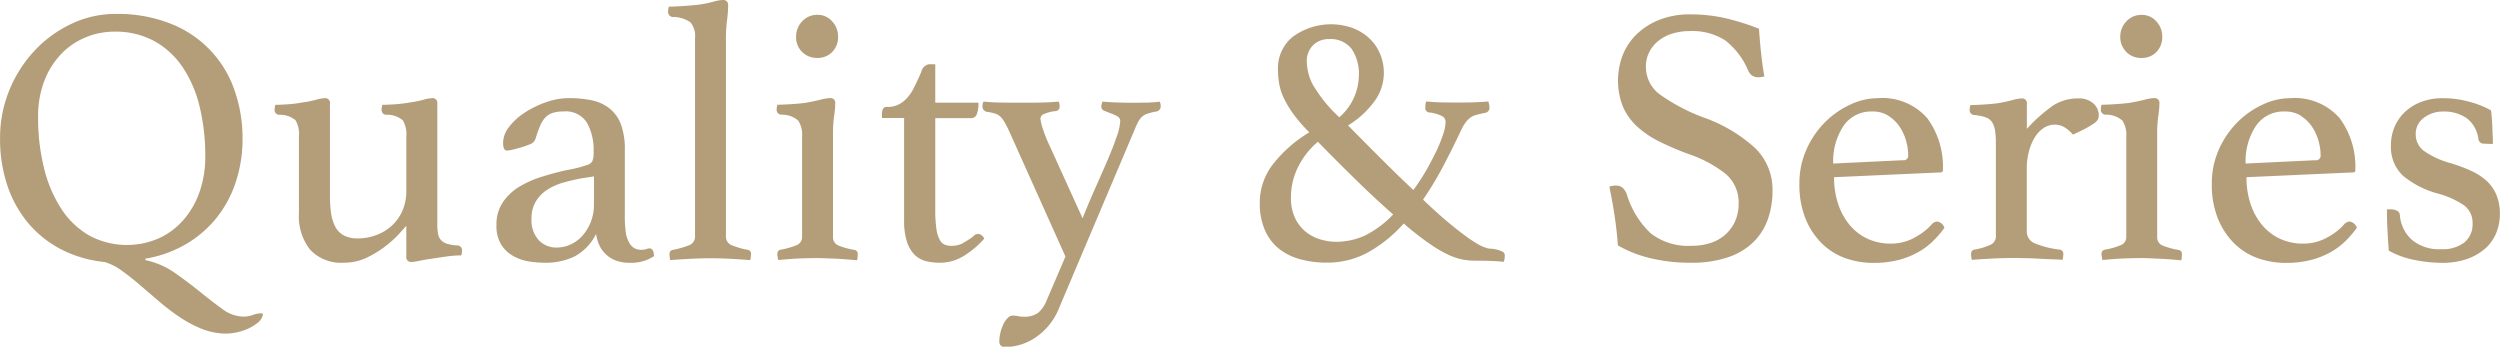 <svg xmlns="http://www.w3.org/2000/svg" width="115.156" height="15.969" viewBox="0 0 115.156 15.969"><path id="heading_md.svg" d="M206.107 304.225a5.443 5.443 0 0 0 1.828-.646 5.125 5.125 0 0 0 1.411-1.19 5.265 5.265 0 0 0 .909-1.657 6.3 6.3 0 0 0 .323-2.049 6.638 6.638 0 0 0-.357-2.176 5.034 5.034 0 0 0-2.907-3.085 6.589 6.589 0 0 0-2.584-.468 4.708 4.708 0 0 0-2.04.459 5.573 5.573 0 0 0-1.7 1.241 5.928 5.928 0 0 0-1.156 1.819 5.776 5.776 0 0 0-.425 2.21 6.711 6.711 0 0 0 .34 2.185 5.294 5.294 0 0 0 .969 1.734 4.971 4.971 0 0 0 1.513 1.2 5.56 5.56 0 0 0 1.989.578 2.518 2.518 0 0 1 .782.391q.408.289.833.655l.893.765a10.4 10.4 0 0 0 .96.731 5.461 5.461 0 0 0 1.029.544 3.046 3.046 0 0 0 1.13.212 2.383 2.383 0 0 0 .434-.051 2.54 2.54 0 0 0 .518-.161 2.083 2.083 0 0 0 .459-.272.682.682 0 0 0 .255-.366.075.075 0 0 0-.085-.085 1.077 1.077 0 0 0-.374.077 1.247 1.247 0 0 1-.442.076 1.643 1.643 0 0 1-.96-.348q-.484-.349-1.029-.791t-1.164-.875a3.647 3.647 0 0 0-1.352-.587v-.068zm-2.6-1.071a3.8 3.8 0 0 1-1.283-1.232 6.092 6.092 0 0 1-.791-1.87 9.569 9.569 0 0 1-.272-2.338 4.545 4.545 0 0 1 .289-1.683 3.718 3.718 0 0 1 .774-1.232 3.277 3.277 0 0 1 1.122-.765 3.45 3.45 0 0 1 1.334-.264 3.715 3.715 0 0 1 1.845.442 3.785 3.785 0 0 1 1.309 1.216 5.642 5.642 0 0 1 .773 1.819 9.561 9.561 0 0 1 .255 2.269 4.9 4.9 0 0 1-.263 1.632 3.924 3.924 0 0 1-.74 1.292 3.368 3.368 0 0 1-1.139.85 3.669 3.669 0 0 1-3.214-.136zm9.668-1.02a2.482 2.482 0 0 0 .519 1.683 1.95 1.95 0 0 0 1.555.595 2.423 2.423 0 0 0 1.08-.246 4.844 4.844 0 0 0 .884-.553 4.9 4.9 0 0 0 .62-.578q.239-.272.289-.323v1.411a.219.219 0 0 0 .241.255 2.057 2.057 0 0 0 .352-.051q.25-.051.577-.1t.683-.1a4.818 4.818 0 0 1 .68-.051.984.984 0 0 0 .034-.238.217.217 0 0 0-.221-.221 1.873 1.873 0 0 1-.467-.076.666.666 0 0 1-.281-.17.578.578 0 0 1-.136-.289 2.564 2.564 0 0 1-.034-.468v-5.525a.219.219 0 0 0-.241-.255 1.71 1.71 0 0 0-.413.077 4.955 4.955 0 0 1-.655.127 5.621 5.621 0 0 1-.637.077q-.366.025-.587.025a.984.984 0 0 0-.034.238.217.217 0 0 0 .221.221 1.107 1.107 0 0 1 .757.255 1.263 1.263 0 0 1 .161.748v2.482a2.259 2.259 0 0 1-.187.952 2.073 2.073 0 0 1-.5.689 2.171 2.171 0 0 1-.723.425 2.487 2.487 0 0 1-.833.144 1.3 1.3 0 0 1-.646-.144.98.98 0 0 1-.391-.408 1.944 1.944 0 0 1-.187-.621 5.552 5.552 0 0 1-.051-.782v-4.25a.218.218 0 0 0-.238-.255 1.771 1.771 0 0 0-.416.077 5.192 5.192 0 0 1-.655.127 5 5 0 0 1-.62.077q-.366.025-.587.025a.984.984 0 0 0-.034.238.217.217 0 0 0 .221.221 1.11 1.11 0 0 1 .74.247 1.256 1.256 0 0 1 .161.756v3.536zm16.01 1.649a.71.71 0 0 1-.264.034.625.625 0 0 1-.3-.076.682.682 0 0 1-.264-.315 1.281 1.281 0 0 1-.127-.416 5.945 5.945 0 0 1-.043-.859v-2.924a3.284 3.284 0 0 0-.181-1.19 1.7 1.7 0 0 0-.524-.731 1.975 1.975 0 0 0-.823-.374 5.159 5.159 0 0 0-1.073-.1 3.128 3.128 0 0 0-1 .179 4.42 4.42 0 0 0-.977.467 2.91 2.91 0 0 0-.74.663 1.22 1.22 0 0 0-.289.748c0 .238.057.357.17.357a1.2 1.2 0 0 0 .25-.036 2.629 2.629 0 0 0 .255-.068 4.133 4.133 0 0 0 .6-.2.408.408 0 0 0 .229-.272q.1-.322.2-.561a1.282 1.282 0 0 1 .238-.382.8.8 0 0 1 .34-.213 1.577 1.577 0 0 1 .493-.068 1.157 1.157 0 0 1 1.088.519 2.557 2.557 0 0 1 .306 1.317 1.187 1.187 0 0 1-.059.459.453.453 0 0 1-.3.187 4.275 4.275 0 0 1-.433.128 9.47 9.47 0 0 1-.536.11q-.51.118-1.062.289a4.565 4.565 0 0 0-1.02.451 2.424 2.424 0 0 0-.765.714 1.827 1.827 0 0 0-.3 1.062 1.635 1.635 0 0 0 .221.9 1.554 1.554 0 0 0 .561.527 2.191 2.191 0 0 0 .723.247 4.783 4.783 0 0 0 .722.059 3.1 3.1 0 0 0 1.352-.28 2.377 2.377 0 0 0 1.011-1.046 1.857 1.857 0 0 0 .138.493 1.337 1.337 0 0 0 .293.425 1.388 1.388 0 0 0 .464.3 1.762 1.762 0 0 0 .652.11 1.929 1.929 0 0 0 1.122-.306q-.016-.357-.2-.357a.385.385 0 0 0-.149.029zm-2.423-2.023a2.073 2.073 0 0 1-.145.782 2.189 2.189 0 0 1-.377.621 1.625 1.625 0 0 1-.547.408 1.536 1.536 0 0 1-.641.144 1.115 1.115 0 0 1-.83-.34 1.352 1.352 0 0 1-.333-.986 1.5 1.5 0 0 1 .2-.8 1.673 1.673 0 0 1 .521-.535 2.686 2.686 0 0 1 .744-.332q.418-.118.864-.2l.547-.085v1.326zm7.238 2.261a.182.182 0 0 0-.136-.2 3.407 3.407 0 0 1-.705-.195.425.425 0 0 1-.315-.4v-9.095a6.833 6.833 0 0 1 .051-.892 5.162 5.162 0 0 0 .051-.672.305.305 0 0 0-.051-.187.253.253 0 0 0-.207-.068 1.915 1.915 0 0 0-.447.085 5.11 5.11 0 0 1-.7.136q-.324.035-.715.06t-.612.025a.984.984 0 0 0-.034.238.225.225 0 0 0 .221.238 1.4 1.4 0 0 1 .808.247.994.994 0 0 1 .212.739v9.146a.427.427 0 0 1-.323.4 3.669 3.669 0 0 1-.7.195.185.185 0 0 0-.153.2 1.432 1.432 0 0 0 .034.272c.283-.023.587-.042.911-.059s.641-.026.951-.026.617.009.924.026.608.036.9.059a1.432 1.432 0 0 0 .034-.272zm3.663.2c.2 0 .385.014.555.025s.315.023.434.034.195.017.229.017a.261.261 0 0 0 .026-.119c0-.068.008-.119.008-.153a.182.182 0 0 0-.136-.2 3.278 3.278 0 0 1-.739-.2.4.4 0 0 1-.264-.391v-4.704a5.989 5.989 0 0 1 .051-.875 3.83 3.83 0 0 0 .051-.57.219.219 0 0 0-.241-.255 2.136 2.136 0 0 0-.447.077q-.309.077-.7.144-.256.035-.656.06t-.621.025a.938.938 0 0 0-.034.221.225.225 0 0 0 .221.238 1.121 1.121 0 0 1 .774.272 1.172 1.172 0 0 1 .178.731v4.624a.4.4 0 0 1-.272.391 3.475 3.475 0 0 1-.714.2.185.185 0 0 0-.153.2 1.07 1.07 0 0 0 .017.153c.011.068.017.108.017.119.034 0 .113-.006.238-.017s.272-.023.442-.034.355-.02.555-.025.4-.009.593-.009.384.011.584.017zm-1.306-9.512a.973.973 0 0 0 .7.272.923.923 0 0 0 .68-.272.966.966 0 0 0 .272-.714 1.01 1.01 0 0 0-.272-.7.881.881 0 0 0-.68-.3.926.926 0 0 0-.7.3.992.992 0 0 0-.281.7.949.949 0 0 0 .277.71zm7.414 8.8a1.151 1.151 0 0 1-.536.127.869.869 0 0 1-.306-.051.481.481 0 0 1-.238-.229 1.516 1.516 0 0 1-.153-.51 6 6 0 0 1-.051-.876v-4.216h1.632a.28.28 0 0 0 .281-.178 1.433 1.433 0 0 0 .076-.536h-1.989v-1.768h-.306a.46.46 0 0 0-.34.357q-.153.357-.357.765A1.858 1.858 0 0 1 241 297a1.137 1.137 0 0 1-.748.238.172.172 0 0 0-.178.1.558.558 0 0 0-.043.221v.187h1.02v4.692a3.215 3.215 0 0 0 .128 1 1.514 1.514 0 0 0 .348.6 1.115 1.115 0 0 0 .527.3 2.653 2.653 0 0 0 .646.076 2.081 2.081 0 0 0 1.088-.306 4.15 4.15 0 0 0 .952-.8.336.336 0 0 0-.272-.221.318.318 0 0 0-.238.119 3.13 3.13 0 0 1-.463.294zm4-4.446a6.493 6.493 0 0 1-.34-.85 2.181 2.181 0 0 1-.1-.425.233.233 0 0 1 .136-.212 1.871 1.871 0 0 1 .527-.145.205.205 0 0 0 .221-.221c0-.023 0-.057-.008-.1a.274.274 0 0 0-.043-.119q-.357.034-.714.043t-.765.008h-.493q-.443 0-.79-.008a9.164 9.164 0 0 1-.689-.043.261.261 0 0 0-.042.119.842.842 0 0 0-.009.1.246.246 0 0 0 .221.255 2.489 2.489 0 0 1 .357.077.607.607 0 0 1 .238.136 1.012 1.012 0 0 1 .187.238c.057.1.125.223.2.382l2.618 5.831-.867 2.023a1.474 1.474 0 0 1-.391.57 1.072 1.072 0 0 1-.68.178 1.089 1.089 0 0 1-.246-.025 1.1 1.1 0 0 0-.247-.026.323.323 0 0 0-.229.111 1.023 1.023 0 0 0-.2.289 1.955 1.955 0 0 0-.136.391 1.705 1.705 0 0 0-.051.4.282.282 0 0 0 .06.179.23.23 0 0 0 .2.076 2.5 2.5 0 0 0 1.462-.476 2.9 2.9 0 0 0 1.02-1.292l3.485-8.228a3.474 3.474 0 0 1 .179-.391.86.86 0 0 1 .17-.221.676.676 0 0 1 .238-.136 3.036 3.036 0 0 1 .4-.1.238.238 0 0 0 .221-.238c0-.023 0-.057-.008-.1a.274.274 0 0 0-.043-.119 5.29 5.29 0 0 1-.544.043c-.193 0-.419.008-.68.008q-.749 0-1.411-.051a1.683 1.683 0 0 0-.034.119.48.48 0 0 0-.017.1.2.2 0 0 0 .136.2c.091.039.19.079.3.119a2.026 2.026 0 0 1 .3.136.246.246 0 0 1 .136.229 2.543 2.543 0 0 1-.17.731q-.169.494-.433 1.105t-.57 1.3q-.306.689-.561 1.334zm20.84 4.845a1 1 0 0 0-.263-.1 1.593 1.593 0 0 0-.281-.042.6.6 0 0 1-.17-.026 1.861 1.861 0 0 1-.425-.187 6.489 6.489 0 0 1-.586-.391q-.349-.255-.825-.654t-1.105-1a15.93 15.93 0 0 0 .935-1.555q.425-.808.8-1.607a2.148 2.148 0 0 1 .23-.4.98.98 0 0 1 .221-.221.849.849 0 0 1 .263-.119c.1-.029.232-.06.391-.094a.238.238 0 0 0 .221-.238.9.9 0 0 0-.017-.127 2.455 2.455 0 0 0-.034-.162q-.561.051-1.343.051-.408 0-.8-.008t-.714-.043a.318.318 0 0 0-.042.153 1.927 1.927 0 0 0-.009.136.205.205 0 0 0 .221.221 1.755 1.755 0 0 1 .578.179.315.315 0 0 1 .136.28 1.959 1.959 0 0 1-.11.536 6.467 6.467 0 0 1-.306.765q-.2.416-.468.892a9.858 9.858 0 0 1-.6.918q-.6-.561-1.343-1.3t-1.666-1.675a4.23 4.23 0 0 0 1.284-1.207 2.235 2.235 0 0 0 .187-2.1 2.062 2.062 0 0 0-.5-.714 2.35 2.35 0 0 0-.765-.468 2.979 2.979 0 0 0-2.745.4 1.855 1.855 0 0 0-.689 1.5 3.865 3.865 0 0 0 .06.689 2.6 2.6 0 0 0 .229.68 4.863 4.863 0 0 0 .442.722 7.031 7.031 0 0 0 .714.816 6.076 6.076 0 0 0-1.683 1.479 2.89 2.89 0 0 0-.6 1.768 3.088 3.088 0 0 0 .23 1.241 2.235 2.235 0 0 0 .637.859 2.7 2.7 0 0 0 .978.493 4.521 4.521 0 0 0 1.232.161 3.9 3.9 0 0 0 1.947-.493 6.335 6.335 0 0 0 1.606-1.309 13.886 13.886 0 0 0 1.233.961 5.811 5.811 0 0 0 .892.51 2.821 2.821 0 0 0 .646.2 3.345 3.345 0 0 0 .51.042q.833 0 1.326.051a.635.635 0 0 0 .043-.178c0-.063.008-.1.008-.128a.2.2 0 0 0-.11-.165zm-6.562-3.128q.851.816 1.53 1.411a4.662 4.662 0 0 1-1.317.978 3.2 3.2 0 0 1-1.335.28 2.584 2.584 0 0 1-.646-.093 1.991 1.991 0 0 1-.671-.323 1.81 1.81 0 0 1-.527-.629 2.141 2.141 0 0 1-.213-1.012 3.112 3.112 0 0 1 .323-1.377 3.625 3.625 0 0 1 .918-1.173q1.089 1.116 1.939 1.932zm-2.142-4.513a2.389 2.389 0 0 1-.306-1.1 1.025 1.025 0 0 1 .289-.773 1.007 1.007 0 0 1 .731-.281 1.225 1.225 0 0 1 1.037.442 2.025 2.025 0 0 1 .34 1.258 2.578 2.578 0 0 1-.9 1.9 6.432 6.432 0 0 1-1.19-1.452zm20.616-1.53q-.06-.587-.094-1.1a10.645 10.645 0 0 0-1.649-.51 7.448 7.448 0 0 0-1.53-.153 3.767 3.767 0 0 0-1.377.238 3.2 3.2 0 0 0-1.045.646 2.752 2.752 0 0 0-.663.961 3.281 3.281 0 0 0 0 2.414 2.733 2.733 0 0 0 .654.909 4.4 4.4 0 0 0 1.02.689 13.566 13.566 0 0 0 1.326.569 5.717 5.717 0 0 1 1.726.918 1.73 1.73 0 0 1 .6 1.394 1.943 1.943 0 0 1-.136.731 1.815 1.815 0 0 1-.408.612 1.88 1.88 0 0 1-.68.425 2.7 2.7 0 0 1-.952.153 2.789 2.789 0 0 1-1.878-.578 4.093 4.093 0 0 1-1.1-1.8.78.78 0 0 0-.195-.3.472.472 0 0 0-.315-.094.733.733 0 0 0-.289.051q.137.663.238 1.326t.153 1.377a5.463 5.463 0 0 0 1.454.578 7.682 7.682 0 0 0 1.912.221 5.122 5.122 0 0 0 1.717-.255 3.094 3.094 0 0 0 1.165-.7 2.791 2.791 0 0 0 .663-1.054 3.91 3.91 0 0 0 .212-1.3 2.676 2.676 0 0 0-.773-1.946 6.943 6.943 0 0 0-2.406-1.437 8.753 8.753 0 0 1-1.98-1.037 1.574 1.574 0 0 1-.672-1.309 1.431 1.431 0 0 1 .162-.68 1.582 1.582 0 0 1 .433-.518 1.909 1.909 0 0 1 .638-.323 2.641 2.641 0 0 1 .773-.111 2.791 2.791 0 0 1 1.666.442 3.469 3.469 0 0 1 1.054 1.411.59.59 0 0 0 .153.187.5.5 0 0 0 .323.085 1.394 1.394 0 0 0 .255-.034q-.095-.518-.154-1.104zm7.032 8.542a2.262 2.262 0 0 1-1.042.255 2.518 2.518 0 0 1-1.093-.229 2.386 2.386 0 0 1-.821-.638 2.972 2.972 0 0 1-.526-.969 3.869 3.869 0 0 1-.186-1.224l4.913-.221a.09.09 0 0 0 .1-.1 3.767 3.767 0 0 0-.722-2.4 2.754 2.754 0 0 0-2.3-.918 2.97 2.97 0 0 0-1.232.289 4.021 4.021 0 0 0-1.165.808 4.114 4.114 0 0 0-.858 1.249 3.823 3.823 0 0 0-.332 1.6 4.171 4.171 0 0 0 .281 1.6 3.374 3.374 0 0 0 .748 1.139 2.946 2.946 0 0 0 1.079.68 3.784 3.784 0 0 0 1.292.221 4.555 4.555 0 0 0 1.173-.136 3.794 3.794 0 0 0 .91-.365 3.273 3.273 0 0 0 .688-.519 4.87 4.87 0 0 0 .51-.595.426.426 0 0 0-.322-.289.357.357 0 0 0-.254.119 2.745 2.745 0 0 1-.84.637zm-1.173-5.635a1.711 1.711 0 0 1 .516.493 2.25 2.25 0 0 1 .305.654 2.513 2.513 0 0 1 .1.68.211.211 0 0 1-.254.221l-3.2.153a2.916 2.916 0 0 1 .474-1.734 1.528 1.528 0 0 1 1.319-.663 1.356 1.356 0 0 1 .741.19zm7.486-.391a7.231 7.231 0 0 0-1.1.994V297.1a.219.219 0 0 0-.241-.255 1.81 1.81 0 0 0-.421.077c-.19.051-.41.1-.663.144q-.256.035-.655.06t-.621.025a.984.984 0 0 0-.034.238.217.217 0 0 0 .221.221 2.407 2.407 0 0 1 .5.1.582.582 0 0 1 .3.213.951.951 0 0 1 .145.382 3.514 3.514 0 0 1 .042.595v4.318a.427.427 0 0 1-.3.391 2.794 2.794 0 0 1-.689.2.185.185 0 0 0-.153.2 1.432 1.432 0 0 0 .034.272c.3-.023.607-.042.937-.059s.65-.026.959-.026q.276 0 .6.009c.217 0 .427.014.631.025s.4.02.587.026.342.014.467.025a1.432 1.432 0 0 0 .034-.272.19.19 0 0 0-.17-.2 4.221 4.221 0 0 1-1.122-.28.584.584 0 0 1-.391-.553v-2.916a3 3 0 0 1 .094-.756 2.369 2.369 0 0 1 .263-.646 1.385 1.385 0 0 1 .408-.442.916.916 0 0 1 .527-.162.85.85 0 0 1 .468.136 1.553 1.553 0 0 1 .365.323c.272-.125.485-.229.638-.314a3.566 3.566 0 0 0 .357-.221.458.458 0 0 0 .161-.179.494.494 0 0 0 .034-.187.73.73 0 0 0-.238-.527.994.994 0 0 0-.731-.238 2.073 2.073 0 0 0-1.242.4zm4.79 6.97c.2 0 .385.014.555.025s.315.023.434.034.195.017.229.017a.261.261 0 0 0 .026-.119c0-.068.008-.119.008-.153a.182.182 0 0 0-.136-.2 3.278 3.278 0 0 1-.739-.2.4.4 0 0 1-.264-.391v-4.706a5.989 5.989 0 0 1 .051-.875 3.83 3.83 0 0 0 .051-.57.219.219 0 0 0-.241-.255 2.136 2.136 0 0 0-.447.077q-.309.077-.7.144-.257.035-.656.06t-.621.025a.938.938 0 0 0-.034.221.225.225 0 0 0 .221.238 1.121 1.121 0 0 1 .774.272 1.172 1.172 0 0 1 .178.731v4.624a.4.4 0 0 1-.272.391 3.475 3.475 0 0 1-.714.2.185.185 0 0 0-.153.2 1.07 1.07 0 0 0 .017.153c.011.068.017.108.017.119.034 0 .113-.006.238-.017s.272-.023.442-.034.355-.02.555-.025.4-.009.593-.009.389.011.589.017zm-1.306-9.512a.973.973 0 0 0 .7.272.923.923 0 0 0 .68-.272.966.966 0 0 0 .272-.714 1.01 1.01 0 0 0-.272-.7.881.881 0 0 0-.68-.3.926.926 0 0 0-.7.3.992.992 0 0 0-.281.7.949.949 0 0 0 .282.708zm9.2 8.568a2.262 2.262 0 0 1-1.042.255 2.518 2.518 0 0 1-1.093-.229 2.386 2.386 0 0 1-.821-.638 2.972 2.972 0 0 1-.526-.969 3.869 3.869 0 0 1-.186-1.224l4.913-.221a.09.09 0 0 0 .1-.1 3.767 3.767 0 0 0-.722-2.4 2.754 2.754 0 0 0-2.3-.918 2.97 2.97 0 0 0-1.232.289 4.021 4.021 0 0 0-1.165.808 4.114 4.114 0 0 0-.858 1.249 3.823 3.823 0 0 0-.332 1.6 4.171 4.171 0 0 0 .281 1.6 3.374 3.374 0 0 0 .748 1.139 2.946 2.946 0 0 0 1.079.68 3.784 3.784 0 0 0 1.292.221 4.555 4.555 0 0 0 1.173-.136 3.794 3.794 0 0 0 .91-.365 3.273 3.273 0 0 0 .688-.519 4.87 4.87 0 0 0 .51-.595.426.426 0 0 0-.322-.289.357.357 0 0 0-.254.119 2.745 2.745 0 0 1-.837.637zm-1.173-5.635a1.711 1.711 0 0 1 .516.493 2.25 2.25 0 0 1 .305.654 2.513 2.513 0 0 1 .1.68.211.211 0 0 1-.254.221l-3.2.153a2.916 2.916 0 0 1 .474-1.734 1.528 1.528 0 0 1 1.319-.663 1.356 1.356 0 0 1 .744.19zm8.854 1.3c0-.113 0-.241-.008-.382s-.012-.284-.017-.425a8.33 8.33 0 0 0-.06-.74 4.2 4.2 0 0 0-.943-.382 4.512 4.512 0 0 0-1.284-.179 2.735 2.735 0 0 0-.986.17 2.237 2.237 0 0 0-.748.459 2.044 2.044 0 0 0-.476.68 2.072 2.072 0 0 0-.17.833 1.806 1.806 0 0 0 .57 1.445 4.283 4.283 0 0 0 1.572.8 4.043 4.043 0 0 1 1.207.536 1 1 0 0 1 .408.858 1.064 1.064 0 0 1-.374.859 1.623 1.623 0 0 1-1.071.314 1.955 1.955 0 0 1-1.351-.433 1.693 1.693 0 0 1-.553-1.148.236.236 0 0 0-.136-.195.636.636 0 0 0-.289-.06h-.17q0 .494.026.978c.017.323.036.631.059.926a3.975 3.975 0 0 0 1.216.434 6.555 6.555 0 0 0 1.215.127 3.431 3.431 0 0 0 1.2-.187 2.507 2.507 0 0 0 .833-.493 1.931 1.931 0 0 0 .493-.714 2.3 2.3 0 0 0 .161-.85 2.231 2.231 0 0 0-.17-.909 1.851 1.851 0 0 0-.467-.646 2.817 2.817 0 0 0-.714-.451 7.985 7.985 0 0 0-.91-.34 3.85 3.85 0 0 1-1.266-.586.934.934 0 0 1-.349-.74.905.905 0 0 1 .383-.773 1.44 1.44 0 0 1 .875-.281 1.86 1.86 0 0 1 1.08.3 1.425 1.425 0 0 1 .552.994.276.276 0 0 0 .077.128.269.269 0 0 0 .195.059z" transform="translate(-199.406 -292.312)" fill="#b49d79" fill-rule="evenodd"/></svg>